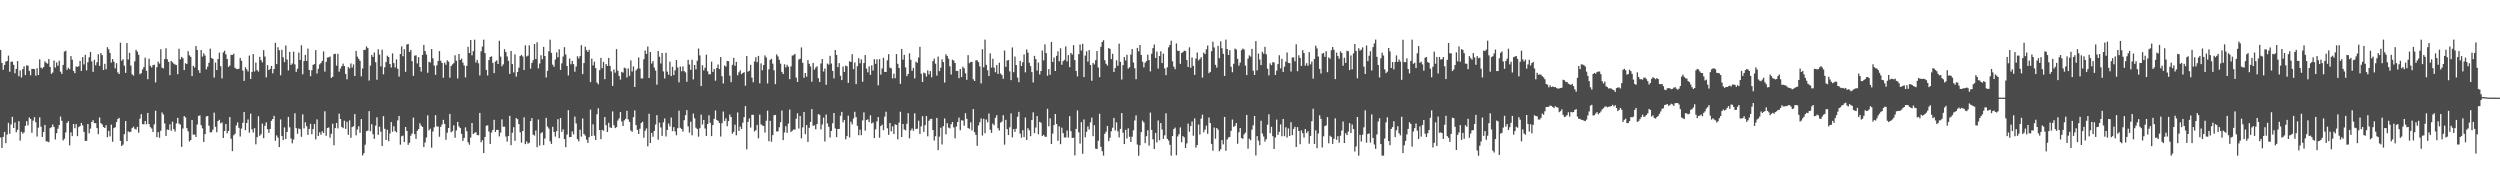 <?xml version="1.0" encoding="UTF-8"?>
<svg xmlns="http://www.w3.org/2000/svg" width="1920" height="150">
  <path d="M0 38.365h1v67.193H0zM1 48.355h1v65.243H1zM2 53.599h1v51.552H2zM3 49.884h1v51.450H3zM4 47.304h1v62.661H4zM5 46.845h1v56.509H5zM6 42.706h1v51.680H6zM7 55.089h1v47.693H7zM8 47.417h1v48.232H8zM9 47.306h1v42.450H9zM10 49.762h1v48.555H10zM11 56.268h1v37.792H11zM12 52.904h1v48.670H12zM13 46.906h1v52.805H13zM14 58.535h1v34.540H14zM15 54.139h1v53.897H15zM16 59.471h1v41.720H16zM17 53.088h1v49.563H17zM18 50.924h1v50.778H18zM19 57.639h1v39.017H19zM20 50.172h1v42.913H20zM21 50.458h1v45.778H21zM22 54.495h1v35.738H22zM23 57.794h1v33.539H23zM24 52.932h1v49.057H24zM25 52.900h1v39.749H25zM26 53.086h1v36.925H26zM27 58.115h1v35.769H27zM28 52.411h1v52.423H28zM29 57.615h1v40.433H29zM30 45.548h1v44.587H30zM31 51.929h1v45.344H31zM32 52.657h1v52.505H32zM33 51.501h1v49.840H33zM34 47.127h1v48.840H34zM35 48.231h1v60.326H35zM36 48.941h1v59.745H36zM37 45.351h1v63.844H37zM38 51.465h1v46.976H38zM39 56.733h1v40.934H39zM40 55.727h1v39.894H40zM41 46.482h1v51.053H41zM42 51.885h1v55.242H42zM43 47.983h1v54.307H43zM44 50.471h1v48.398H44zM45 46.646h1v49.475H45zM46 55.062h1v34.508H46zM47 56.748h1v36.013H47zM48 49.887h1v58.000H48zM49 39.590h1v66.977H49zM50 38.982h1v62.730H50zM51 53.625h1v40.741H51zM52 52.035h1v41.033H52zM53 53.154h1v58.499H53zM54 43.116h1v58.520H54zM55 45.881h1v58.674H55zM56 54.408h1v40.806H56zM57 56.162h1v42.352H57zM58 50.987h1v44.364H58zM59 51.427h1v53.098H59zM60 50.833h1v46.745H60zM61 46.765h1v50.060H61zM62 54.464h1v39.877H62zM63 43.871h1v52.456H63zM64 49.508h1v51.752H64zM65 42.095h1v66.183H65zM66 54.091h1v54.061H66zM67 47.821h1v47.405H67zM68 43.959h1v58.450H68zM69 39.901h1v58.905H69zM70 47.153h1v46.541H70zM71 55.213h1v37.107H71zM72 45.933h1v48.581H72zM73 50.102h1v44.524H73zM74 47.827h1v50.516H74zM75 41.675h1v61.391H75zM76 50.645h1v39.573H76zM77 40.769h1v53.825H77zM78 42.345h1v53.243H78zM79 53.754h1v43.786H79zM80 49.018h1v49.263H80zM81 53.215h1v42.933H81zM82 36.261h1v69.150H82zM83 37.851h1v62.643H83zM84 40.643h1v64.087H84zM85 48.077h1v47.678H85zM86 45.386h1v63.482H86zM87 47.419h1v51.007H87zM88 52.509h1v45.231H88zM89 48.542h1v45.194H89zM90 55.592h1v35.818H90zM91 56.888h1v33.625H91zM92 32.769h1v75.412H92zM93 46.642h1v65.471H93zM94 45.483h1v65.591H94zM95 50.448h1v52.606H95zM96 55.939h1v37.009H96zM97 33.066h1v75.400H97zM98 45.708h1v55.199H98zM99 40.570h1v60.946H99zM100 50.402h1v50.700H100zM101 57.026h1v41.319H101zM102 58.040h1v39.219H102zM103 47.122h1v51.742H103zM104 38.252h1v61.248H104zM105 39.705h1v57.766H105zM106 42.105h1v59.815H106zM107 56.989h1v34.156H107zM108 56.216h1v31.481H108zM109 53.325h1v42.000H109zM110 51.521h1v44.012H110zM111 44.267h1v48.694H111zM112 54.361h1v41.069H112zM113 60.814h1v25.912H113zM114 45.060h1v50.223H114zM115 50.522h1v47.094H115zM116 51.845h1v46.848H116zM117 50.028h1v51.406H117zM118 49.727h1v45.798H118zM119 63.280h1v21.777H119zM120 51.628h1v53.768H120zM121 47.344h1v54.155H121zM122 48.828h1v56.931H122zM123 37.762h1v62.660H123zM124 52.024h1v34.342H124zM125 52.537h1v35.407H125zM126 45.383h1v49.444H126zM127 37.044h1v67.355H127zM128 45.500h1v53.986H128zM129 47.522h1v52.267H129zM130 57.737h1v37.682H130zM131 46.818h1v53.611H131zM132 47.814h1v45.645H132zM133 48.885h1v50.360H133zM134 49.570h1v51.372H134zM135 49.973h1v44.804H135zM136 56.996h1v33.537H136zM137 37.415h1v57.534H137zM138 45.575h1v50.111H138zM139 43.668h1v69.151H139zM140 44.767h1v53.939H140zM141 53.813h1v35.302H141zM142 48.522h1v41.697H142zM143 49.215h1v49.180H143zM144 39.340h1v61.504H144zM145 42.510h1v66.115H145zM146 43.664h1v63.849H146zM147 58.458h1v33.678H147zM148 50.601h1v52.859H148zM149 51.874h1v51.453H149zM150 35.304h1v69.888H150zM151 38.420h1v57.212H151zM152 53.889h1v35.141H152zM153 56.031h1v32.588H153zM154 38.378h1v57.722H154zM155 43.476h1v55.091H155zM156 41.023h1v67.982H156zM157 42.711h1v60.271H157zM158 53.251h1v36.189H158zM159 51.184h1v37.928H159zM160 48.171h1v48.373H160zM161 37.354h1v64.349H161zM162 44.533h1v57.053H162zM163 45.224h1v54.339H163zM164 59.573h1v26.932H164zM165 48.102h1v49.302H165zM166 53.829h1v47.701H166zM167 45.334h1v47.612H167zM168 40.376h1v51.619H168zM169 50.907h1v43.887H169zM170 60.212h1v33.777H170zM171 40.246h1v65.748H171zM172 38.960h1v61.644H172zM173 41.729h1v53.555H173zM174 45.294h1v57.125H174zM175 51.380h1v49.234H175zM176 50.356h1v39.540H176zM177 42.155h1v64.368H177zM178 42.249h1v73.802H178zM179 41.231h1v62.696H179zM180 52.080h1v50.678H180zM181 52.878h1v43.487H181zM182 53.168h1v40.825H182zM183 52.740h1v45.414H183zM184 44.522h1v60.322H184zM185 46.706h1v52.000H185zM186 54.166h1v40.132H186zM187 62.126h1v23.823H187zM188 51.600h1v48.344H188zM189 53.242h1v41.216H189zM190 54.920h1v36.840H190zM191 42.695h1v59.168H191zM192 60.664h1v26.633H192zM193 55.236h1v44.018H193zM194 41.522h1v60.260H194zM195 54.865h1v43.585H195zM196 48.091h1v62.748H196zM197 53.883h1v51.413H197zM198 54.996h1v34.291H198zM199 43.607h1v60.707H199zM200 46.174h1v56.886H200zM201 47.931h1v46.991H201zM202 38.505h1v67.623H202zM203 43.444h1v53.149H203zM204 59.422h1v34.481H204zM205 50.028h1v49.215H205zM206 53.798h1v48.268H206zM207 52.938h1v46.146H207zM208 50.655h1v42.096H208zM209 56.315h1v35.073H209zM210 52.973h1v36.007H210zM211 32.891h1v75.255H211zM212 49.229h1v54.814H212zM213 36.308h1v69.422H213zM214 38.600h1v74.367H214zM215 57.878h1v33.891H215zM216 38.267h1v66.190H216zM217 44.044h1v63.512H217zM218 47.733h1v50.131H218zM219 34.910h1v71.895H219zM220 45.703h1v55.622H220zM221 54.085h1v35.690H221zM222 39.813h1v57.919H222zM223 49.852h1v56.513H223zM224 48.790h1v61.263H224zM225 39.610h1v67.576H225zM226 49.438h1v37.582H226zM227 55.196h1v43.219H227zM228 52.791h1v49.904H228zM229 40.382h1v58.290H229zM230 46.024h1v53.149H230zM231 34.789h1v70.276H231zM232 57.016h1v30.832H232zM233 46.880h1v51.722H233zM234 42.116h1v51.814H234zM235 46.771h1v50.144H235zM236 37.329h1v66.256H236zM237 53.725h1v45.283H237zM238 58.524h1v36.542H238zM239 53.984h1v49.148H239zM240 49.820h1v49.328H240zM241 49.210h1v46.095H241zM242 38.511h1v68.552H242zM243 56.472h1v35.231H243zM244 52.775h1v51.669H244zM245 49.441h1v52.180H245zM246 48.430h1v55.037H246zM247 46.744h1v54.086H247zM248 39.480h1v62.734H248zM249 54.965h1v30.467H249zM250 47.509h1v56.807H250zM251 44.199h1v54.114H251zM252 43.985h1v53.885H252zM253 43.410h1v62.308H253zM254 59.828h1v42.951H254zM255 58.929h1v36.075H255zM256 41.597h1v70.000H256zM257 41.248h1v57.104H257zM258 50.381h1v44.050H258zM259 41.308h1v57.298H259zM260 55.066h1v32.246H260zM261 52.651h1v38.734H261zM262 50.776h1v46.700H262zM263 48.821h1v49.602H263zM264 50.758h1v41.933H264zM265 56.791h1v42.252H265zM266 60.912h1v32.636H266zM267 51.482h1v52.055H267zM268 52.581h1v39.903H268zM269 48.735h1v57.103H269zM270 51.842h1v45.740H270zM271 49.477h1v47.464H271zM272 58.422h1v29.248H272zM273 39.124h1v64.850H273zM274 43.479h1v55.950H274zM275 45.163h1v51.823H275zM276 46.744h1v55.272H276zM277 58.665h1v32.803H277zM278 52.561h1v66.817H278zM279 38.379h1v79.323H279zM280 38.174h1v72.929H280zM281 35.679h1v65.122H281zM282 36.906h1v63.373H282zM283 61.836h1v23.530H283zM284 50.376h1v50.402H284zM285 42.209h1v53.184H285zM286 43.724h1v59.380H286zM287 40.298h1v66.372H287zM288 47.769h1v48.729H288zM289 61.236h1v28.872H289zM290 37.828h1v65.697H290zM291 41.945h1v55.344H291zM292 51.015h1v50.103H292zM293 38.155h1v73.959H293zM294 57.092h1v32.076H294zM295 51.670h1v47.234H295zM296 47.700h1v59.768H296zM297 42.767h1v56.943H297zM298 43.754h1v64.662H298zM299 49.158h1v53.405H299zM300 51.842h1v41.947H300zM301 41.028h1v60.142H301zM302 48.509h1v48.454H302zM303 51.820h1v48.875H303zM304 45.567h1v56.104H304zM305 52.834h1v39.642H305zM306 58.842h1v30.219H306zM307 41.491h1v69.621H307zM308 35.618h1v69.013H308zM309 43.194h1v60.925H309zM310 37.797h1v71.331H310zM311 55.164h1v42.353H311zM312 34.126h1v66.413H312zM313 33.805h1v77.418H313zM314 39.821h1v69.793H314zM315 38.306h1v65.962H315zM316 47.026h1v55.549H316zM317 58.289h1v32.021H317zM318 42.775h1v60.229H318zM319 42.459h1v64.200H319zM320 48.698h1v51.740H320zM321 43.890h1v55.222H321zM322 51.478h1v43.194H322zM323 54.992h1v41.482H323zM324 42.164h1v55.389H324zM325 34.508h1v78.407H325zM326 39.232h1v70.233H326zM327 41.870h1v63.710H327zM328 55.883h1v32.694H328zM329 47.475h1v52.744H329zM330 48.034h1v50.813H330zM331 37.691h1v75.721H331zM332 44.779h1v56.235H332zM333 50.384h1v47.357H333zM334 57.513h1v30.908H334zM335 50.190h1v46.895H335zM336 46.895h1v50.315H336zM337 39.275h1v65.747H337zM338 46.621h1v50.793H338zM339 48.407h1v47.189H339zM340 59.690h1v32.382H340zM341 48.117h1v47.060H341zM342 49.737h1v57.624H342zM343 46.315h1v55.600H343zM344 47.359h1v50.925H344zM345 59.672h1v27.813H345zM346 50.719h1v50.870H346zM347 49.383h1v51.337H347zM348 48.524h1v47.745H348zM349 42.465h1v63.302H349zM350 46.644h1v53.529H350zM351 60.239h1v33.387H351zM352 41.449h1v55.608H352zM353 46.066h1v52.311H353zM354 45.002h1v57.772H354zM355 48.062h1v60.149H355zM356 50.266h1v55.615H356zM357 59.456h1v38.366H357zM358 50.579h1v50.159H358zM359 35.977h1v73.359H359zM360 40.710h1v70.446H360zM361 30.733h1v74.911H361zM362 42.500h1v51.979H362zM363 39.272h1v63.644H363zM364 30.484h1v71.509H364zM365 47.981h1v53.570H365zM366 46.003h1v57.735H366zM367 48.612h1v55.297H367zM368 57.906h1v28.829H368zM369 39.433h1v69.831H369zM370 35.743h1v71.908H370zM371 30.464h1v87.045H371zM372 40.758h1v64.446H372zM373 53.699h1v42.851H373zM374 57.940h1v38.335H374zM375 46.123h1v54.918H375zM376 43.723h1v66.879H376zM377 43.241h1v58.596H377zM378 48.291h1v51.486H378zM379 56.180h1v35.803H379zM380 47.319h1v53.985H380zM381 46.388h1v53.344H381zM382 49.148h1v50.661H382zM383 31.269h1v73.471H383zM384 43.458h1v58.361H384zM385 50.900h1v40.786H385zM386 49.383h1v47.956H386zM387 37.788h1v59.469H387zM388 39.954h1v64.905H388zM389 43.377h1v65.331H389zM390 46.673h1v57.764H390zM391 56.770h1v32.191H391zM392 39.121h1v72.360H392zM393 49.206h1v52.730H393zM394 55.642h1v42.038H394zM395 41.791h1v66.327H395zM396 58.834h1v31.853H396zM397 55.283h1v36.250H397zM398 51.978h1v43.286H398zM399 43.066h1v58.637H399zM400 42.191h1v67.362H400zM401 43.384h1v57.248H401zM402 53.817h1v36.369H402zM403 34.817h1v75.875H403zM404 43.386h1v65.275H404zM405 42.727h1v67.632H405zM406 34.820h1v74.868H406zM407 52.700h1v40.288H407zM408 48.352h1v42.375H408zM409 46.214h1v57.205H409zM410 33.800h1v70.321H410zM411 45.309h1v54.914H411zM412 32.463h1v80.590H412zM413 52.487h1v39.296H413zM414 48.817h1v62.932H414zM415 42.429h1v59.911H415zM416 45.501h1v55.970H416zM417 35.998h1v75.414H417zM418 43.067h1v63.331H418zM419 59.512h1v31.015H419zM420 54.383h1v42.828H420zM421 39.401h1v59.311H421zM422 30.464h1v78.054H422zM423 40.616h1v69.931H423zM424 49.684h1v47.702H424zM425 51.293h1v50.052H425zM426 45.738h1v59.181H426zM427 40.240h1v60.522H427zM428 44.005h1v47.525H428zM429 37.882h1v68.265H429zM430 53.672h1v36.930H430zM431 48.622h1v52.720H431zM432 43.440h1v55.945H432zM433 36.267h1v70.538H433zM434 41.831h1v71.206H434zM435 50.664h1v52.631H435zM436 57.972h1v26.662H436zM437 44.975h1v60.416H437zM438 49.367h1v55.865H438zM439 46.778h1v54.146H439zM440 49.253h1v53.978H440zM441 55.076h1v34.467H441zM442 51.071h1v43.737H442zM443 43.231h1v63.646H443zM444 44.902h1v63.700H444zM445 43.096h1v56.501H445zM446 34.705h1v70.196H446zM447 56.937h1v34.026H447zM448 48.448h1v54.458H448zM449 35.840h1v68.279H449zM450 38.473h1v68.784H450zM451 39.878h1v69.843H451zM452 38.193h1v67.156H452zM453 63.079h1v21.105H453zM454 45.035h1v59.429H454zM455 50.220h1v45.270H455zM456 47.346h1v56.834H456zM457 52.271h1v55.177H457zM458 63.366h1v24.365H458zM459 64.757h1v18.399H459zM460 53.919h1v45.959H460zM461 44.420h1v62.434H461zM462 52.308h1v47.408H462zM463 47.502h1v52.921H463zM464 60.843h1v29.063H464zM465 49.131h1v47.000H465zM466 50.662h1v50.788H466zM467 44.515h1v49.784H467zM468 50.596h1v47.207H468zM469 54.811h1v43.469H469zM470 65.988h1v19.549H470zM471 53.395h1v42.754H471zM472 55.804h1v42.593H472zM473 37.757h1v59.873H473zM474 54.344h1v38.202H474zM475 58.305h1v32.614H475zM476 61.117h1v24.929H476zM477 55.197h1v38.087H477zM478 55.821h1v40.931H478zM479 51.971h1v40.463H479zM480 52.532h1v38.777H480zM481 59.539h1v25.555H481zM482 52.603h1v39.076H482zM483 58.201h1v35.369H483zM484 46.410h1v53.857H484zM485 54.890h1v46.270H485zM486 51.045h1v38.960H486zM487 66.748h1v18.027H487zM488 54.080h1v41.959H488zM489 52.737h1v47.006H489zM490 44.131h1v58.801H490zM491 52.652h1v46.223H491zM492 60.240h1v34.206H492zM493 60.234h1v33.248H493zM494 45.539h1v60.256H494zM495 38.799h1v61.616H495zM496 41.423h1v57.190H496zM497 35.714h1v76.656H497zM498 59.886h1v27.458H498zM499 39.923h1v69.898H499zM500 48.802h1v53.248H500zM501 46.912h1v58.103H501zM502 51.927h1v48.648H502zM503 54.196h1v41.452H503zM504 65.019h1v23.380H504zM505 39.180h1v68.126H505zM506 43.573h1v50.636H506zM507 48.739h1v49.177H507zM508 40.665h1v63.689H508zM509 54.849h1v39.102H509zM510 60.265h1v30.712H510zM511 40.564h1v64.238H511zM512 55.008h1v44.763H512zM513 57.390h1v37.467H513zM514 47.335h1v49.777H514zM515 58.422h1v31.848H515zM516 51.302h1v49.457H516zM517 57.658h1v39.965H517zM518 54.009h1v46.882H518zM519 46.133h1v57.744H519zM520 51.862h1v46.615H520zM521 63.220h1v21.762H521zM522 51.103h1v47.060H522zM523 54.716h1v44.416H523zM524 50.971h1v50.092H524zM525 54.614h1v37.685H525zM526 55.579h1v32.839H526zM527 62.843h1v21.749H527zM528 45.930h1v51.151H528zM529 49.579h1v52.272H529zM530 53.601h1v39.898H530zM531 45.884h1v58.045H531zM532 60.982h1v26.278H532zM533 49.863h1v41.022H533zM534 53.270h1v44.839H534zM535 46.636h1v52.420H535zM536 37.294h1v67.688H536zM537 42.555h1v55.927H537zM538 66.113h1v21.935H538zM539 50.065h1v45.575H539zM540 54.048h1v38.039H540zM541 52.017h1v46.687H541zM542 41.990h1v62.447H542zM543 54.777h1v40.478H543zM544 57.110h1v31.419H544zM545 56.995h1v37.297H545zM546 47.374h1v57.200H546zM547 55.182h1v40.847H547zM548 52.950h1v38.327H548zM549 61.988h1v22.882H549zM550 52.219h1v39.890H550zM551 49.529h1v43.319H551zM552 53.058h1v41.412H552zM553 43.807h1v61.053H553zM554 58.545h1v36.106H554zM555 64.090h1v21.563H555zM556 50.262h1v42.645H556zM557 51.145h1v39.731H557zM558 46.806h1v50.151H558zM559 46.939h1v46.027H559zM560 58.051h1v29.921H560zM561 63.147h1v26.691H561zM562 49.810h1v52.875H562zM563 44.460h1v56.812H563zM564 50.521h1v45.283H564zM565 47.508h1v56.405H565zM566 57.783h1v28.610H566zM567 55.559h1v45.018H567zM568 54.030h1v43.206H568zM569 56.996h1v42.084H569zM570 56.065h1v38.139H570zM571 55.374h1v34.631H571zM572 65.776h1v15.744H572zM573 43.065h1v71.646H573zM574 55.043h1v38.589H574zM575 54.331h1v36.634H575zM576 49.742h1v48.248H576zM577 59.661h1v28.520H577zM578 63.183h1v24.983H578zM579 47.216h1v53.812H579zM580 43.937h1v56.070H580zM581 47.787h1v48.156H581zM582 42.924h1v63.297H582zM583 64.015h1v23.998H583zM584 48.700h1v46.808H584zM585 53.958h1v42.416H585zM586 49.944h1v46.807H586zM587 42.522h1v59.250H587zM588 44.156h1v48.605H588zM589 64.118h1v20.850H589zM590 53.254h1v55.253H590zM591 45.978h1v46.811H591zM592 45.166h1v63.679H592zM593 48.912h1v54.875H593zM594 53.981h1v34.547H594zM595 64.634h1v23.625H595zM596 41.768h1v59.202H596zM597 43.324h1v57.589H597zM598 45.927h1v51.805H598zM599 48.877h1v44.951H599zM600 55.191h1v29.689H600zM601 56.820h1v50.809H601zM602 49.339h1v52.342H602zM603 51.783h1v45.115H603zM604 49.756h1v52.301H604zM605 51.185h1v43.751H605zM606 60.759h1v23.391H606zM607 50.987h1v50.329H607zM608 42.639h1v57.748H608zM609 42.394h1v57.017H609zM610 41.362h1v58.226H610zM611 59.608h1v31.569H611zM612 62.935h1v24.047H612zM613 45.741h1v52.946H613zM614 45.112h1v44.029H614zM615 36.444h1v69.849H615zM616 48.228h1v49.620H616zM617 59.733h1v26.260H617zM618 56.048h1v46.991H618zM619 58.873h1v37.154H619zM620 46.142h1v62.842H620zM621 49.015h1v49.133H621zM622 51.070h1v42.561H622zM623 62.776h1v20.979H623zM624 48.378h1v48.273H624zM625 53.506h1v42.705H625zM626 51.863h1v47.486H626zM627 50.880h1v44.412H627zM628 60.052h1v27.600H628zM629 62.955h1v25.206H629zM630 48.718h1v50.678H630zM631 45.311h1v50.321H631zM632 54.918h1v35.416H632zM633 52.623h1v56.067H633zM634 65.136h1v22.820H634zM635 48.807h1v45.973H635zM636 49.644h1v47.748H636zM637 42.842h1v62.774H637zM638 48.778h1v51.759H638zM639 54.417h1v40.271H639zM640 60.233h1v26.561H640zM641 38.425h1v60.254H641zM642 42.143h1v63.151H642zM643 51.568h1v47.492H643zM644 48.461h1v50.551H644zM645 58.163h1v30.726H645zM646 61.500h1v24.419H646zM647 51.027h1v42.938H647zM648 55.233h1v36.860H648zM649 50.405h1v56.645H649zM650 50.904h1v53.671H650zM651 63.624h1v25.212H651zM652 47.038h1v58.537H652zM653 47.617h1v45.876H653zM654 41.634h1v53.867H654zM655 53.100h1v37.918H655zM656 47.982h1v37.887H656zM657 64.618h1v25.342H657zM658 50.818h1v45.783H658zM659 44.716h1v59.166H659zM660 48.603h1v50.971H660zM661 45.615h1v58.198H661zM662 62.761h1v29.683H662zM663 48.442h1v37.878H663zM664 42.290h1v58.082H664zM665 52.690h1v39.471H665zM666 55.542h1v36.092H666zM667 50.977h1v42.836H667zM668 57.484h1v31.089H668zM669 50.180h1v44.634H669zM670 54.178h1v39.894H670zM671 45.443h1v60.598H671zM672 49.002h1v50.331H672zM673 45.545h1v47.714H673zM674 65.555h1v24.366H674zM675 45.427h1v60.358H675zM676 57.284h1v39.511H676zM677 52.599h1v43.107H677zM678 44.350h1v55.667H678zM679 55.245h1v34.363H679zM680 55.278h1v30.537H680zM681 46.344h1v52.183H681zM682 41.638h1v61.965H682zM683 51.990h1v42.476H683zM684 52.555h1v48.350H684zM685 60.225h1v36.857H685zM686 56.510h1v46.467H686zM687 60.087h1v35.386H687zM688 41.525h1v54.420H688zM689 48.978h1v58.027H689zM690 52.155h1v42.041H690zM691 64.430h1v21.389H691zM692 37.587h1v67.678H692zM693 45.817h1v49.438H693zM694 42.073h1v57.353H694zM695 51.765h1v48.366H695zM696 58.453h1v36.595H696zM697 56.770h1v30.108H697zM698 40.964h1v65.270H698zM699 45.925h1v54.219H699zM700 54.361h1v44.281H700zM701 52.097h1v48.307H701zM702 60.207h1v26.811H702zM703 47.301h1v51.827H703zM704 48.305h1v50.529H704zM705 44.165h1v48.581H705zM706 35.939h1v66.976H706zM707 56.638h1v40.443H707zM708 62.953h1v26.283H708zM709 55.733h1v45.550H709zM710 56.370h1v39.799H710zM711 58.769h1v30.363H711zM712 54.045h1v50.660H712zM713 57.159h1v35.628H713zM714 54.581h1v36.918H714zM715 59.347h1v31.885H715zM716 46.949h1v52.965H716zM717 45.029h1v62.879H717zM718 48.890h1v55.766H718zM719 58.045h1v32.547H719zM720 43.461h1v71.842H720zM721 54.624h1v50.333H721zM722 52.065h1v46.012H722zM723 45.582h1v65.373H723zM724 47.691h1v49.244H724zM725 63.386h1v27.572H725zM726 41.661h1v61.507H726zM727 43.081h1v51.537H727zM728 45.129h1v52.850H728zM729 50.903h1v47.727H729zM730 57.228h1v38.165H730zM731 45.866h1v47.776H731zM732 46.432h1v51.395H732zM733 48.372h1v57.851H733zM734 54.524h1v42.665H734zM735 54.419h1v39.310H735zM736 60.037h1v30.276H736zM737 53.003h1v47.053H737zM738 59.180h1v33.220H738zM739 51.203h1v41.344H739zM740 52.467h1v44.120H740zM741 56.317h1v30.619H741zM742 61.295h1v29.952H742zM743 42.361h1v56.007H743zM744 48.553h1v50.372H744zM745 47.581h1v46.359H745zM746 47.520h1v52.684H746zM747 60.883h1v22.904H747zM748 62.231h1v39.231H748zM749 46.394h1v57.248H749zM750 46.223h1v65.752H750zM751 47.720h1v48.629H751zM752 50.990h1v42.854H752zM753 64.045h1v26.904H753zM754 37.771h1v66.300H754zM755 51.722h1v39.449H755zM756 30.434h1v71.930H756zM757 49.843h1v41.976H757zM758 53.970h1v39.974H758zM759 58.415h1v28.797H759zM760 41.003h1v58.621H760zM761 51.931h1v50.086H761zM762 45.173h1v49.760H762zM763 51.956h1v44.188H763zM764 55.489h1v35.035H764zM765 50.004h1v38.444H765zM766 56.762h1v41.742H766zM767 48.153h1v52.109H767zM768 56.443h1v37.690H768zM769 57.674h1v35.708H769zM770 60.541h1v27.914H770zM771 38.826h1v72.261H771zM772 51.325h1v40.751H772zM773 46.413h1v52.785H773zM774 46.113h1v57.609H774zM775 54.826h1v42.957H775zM776 61.519h1v25.567H776zM777 36.456h1v69.072H777zM778 55.441h1v43.653H778zM779 43.443h1v57.813H779zM780 50.032h1v48.826H780zM781 59.588h1v30.111H781zM782 63.119h1v22.798H782zM783 46.685h1v55.904H783zM784 50.708h1v55.062H784zM785 47.786h1v52.232H785zM786 41.754h1v63.588H786zM787 55.526h1v34.713H787zM788 37.986h1v69.522H788zM789 40.457h1v57.963H789zM790 48.196h1v51.833H790zM791 50.771h1v53.829H791zM792 55.371h1v36.861H792zM793 63.343h1v22.935H793zM794 42.917h1v59.339H794zM795 45.428h1v52.527H795zM796 54.164h1v34.978H796zM797 48.023h1v55.065H797zM798 57.210h1v36.402H798zM799 54.523h1v39.743H799zM800 38.793h1v65.636H800zM801 46.410h1v57.147H801zM802 34.070h1v70.848H802zM803 40.820h1v64.270H803zM804 58.174h1v25.405H804zM805 53.117h1v43.920H805zM806 57.393h1v33.476H806zM807 32.270h1v78.326H807zM808 47.580h1v55.003H808zM809 44.202h1v51.880H809zM810 54.516h1v33.028H810zM811 42.869h1v52.370H811zM812 39.466h1v68.656H812zM813 47.103h1v49.933H813zM814 37.066h1v73.665H814zM815 49.743h1v48.308H815zM816 46.935h1v55.373H816zM817 45.996h1v59.584H817zM818 35.639h1v69.931H818zM819 47.155h1v53.092H819zM820 42.345h1v63.279H820zM821 51.583h1v37.665H821zM822 40.672h1v60.111H822zM823 41.899h1v64.100H823zM824 34.662h1v71.079H824zM825 46.173h1v73.197H825zM826 54.452h1v44.558H826zM827 58.684h1v26.119H827zM828 41.646h1v60.006H828zM829 34.153h1v76.127H829zM830 38.809h1v55.058H830zM831 33.680h1v84.420H831zM832 59.165h1v32.583H832zM833 42.715h1v62.708H833zM834 39.376h1v61.862H834zM835 47.302h1v49.833H835zM836 38.435h1v61.046H836zM837 49.909h1v44.056H837zM838 62.031h1v28.266H838zM839 48.345h1v56.264H839zM840 49.501h1v46.660H840zM841 46.217h1v67.931H841zM842 39.187h1v75.302H842zM843 51.842h1v56.224H843zM844 59.248h1v28.129H844zM845 35.954h1v76.749H845zM846 32.271h1v83.837H846zM847 30.869h1v88.622H847zM848 46.169h1v56.593H848zM849 48.936h1v52.201H849zM850 50.329h1v46.371H850zM851 36.899h1v71.544H851zM852 37.544h1v68.252H852zM853 45.388h1v55.456H853zM854 41.275h1v56.840H854zM855 55.345h1v35.207H855zM856 52.274h1v47.901H856zM857 46.281h1v47.657H857zM858 50.501h1v50.343H858zM859 33.542h1v72.017H859zM860 47.518h1v51.455H860zM861 61.073h1v25.739H861zM862 50.039h1v51.877H862zM863 43.820h1v66.816H863zM864 46.454h1v53.288H864zM865 42.096h1v64.269H865zM866 52.741h1v45.827H866zM867 51.610h1v53.471H867zM868 41.977h1v67.009H868zM869 37.647h1v67.298H869zM870 48.000h1v52.025H870zM871 52.410h1v40.087H871zM872 60.831h1v27.787H872zM873 36.740h1v74.245H873zM874 39.435h1v80.154H874zM875 34.566h1v76.988H875zM876 42.255h1v59.207H876zM877 47.422h1v45.249H877zM878 51.774h1v42.299H878zM879 48.123h1v61.790H879zM880 46.946h1v57.652H880zM881 41.960h1v58.098H881zM882 46.078h1v65.749H882zM883 54.819h1v31.652H883zM884 41.246h1v58.559H884zM885 36.989h1v70.009H885zM886 34.195h1v80.262H886zM887 44.510h1v57.523H887zM888 39.601h1v69.741H888zM889 52.689h1v39.844H889zM890 43.026h1v64.712H890zM891 39.375h1v55.117H891zM892 48.413h1v51.082H892zM893 41.189h1v65.471H893zM894 52.550h1v51.404H894zM895 57.705h1v29.313H895zM896 51.682h1v54.987H896zM897 36.337h1v71.611H897zM898 34.505h1v76.704H898zM899 31.273h1v88.279H899zM900 47.058h1v57.456H900zM901 51.145h1v47.981H901zM902 53.164h1v44.812H902zM903 33.396h1v85.827H903zM904 38.954h1v65.845H904zM905 39.044h1v64.032H905zM906 48.996h1v48.845H906zM907 40.743h1v68.517H907zM908 40.052h1v64.480H908zM909 38.868h1v66.660H909zM910 39.244h1v74.428H910zM911 46.119h1v64.023H911zM912 51.432h1v43.480H912zM913 36.345h1v64.786H913zM914 52.068h1v44.774H914zM915 44.156h1v49.141H915zM916 50.636h1v53.624H916zM917 57.514h1v33.423H917zM918 44.979h1v68.429H918zM919 40.275h1v71.097H919zM920 46.424h1v49.201H920zM921 45.355h1v58.016H921zM922 43.865h1v47.288H922zM923 59.583h1v28.480H923zM924 40.423h1v61.150H924zM925 41.523h1v58.019H925zM926 37.902h1v58.597H926zM927 34.968h1v67.787H927zM928 56.213h1v34.045H928zM929 55.214h1v39.309H929zM930 39.309h1v71.229H930zM931 31.981h1v83.761H931zM932 36.458h1v61.481H932zM933 49.783h1v56.784H933zM934 51.936h1v46.393H934zM935 35.246h1v64.328H935zM936 44.702h1v71.481H936zM937 31.721h1v82.946H937zM938 37.034h1v70.536H938zM939 41.339h1v69.527H939zM940 58.330h1v31.454H940zM941 30.418h1v85.400H941zM942 37.639h1v69.528H942zM943 42.223h1v63.356H943zM944 38.569h1v66.559H944zM945 51.246h1v49.261H945zM946 55.511h1v36.277H946zM947 48.998h1v48.428H947zM948 37.323h1v59.288H948zM949 38.045h1v56.421H949zM950 45.217h1v65.153H950zM951 50.447h1v51.119H951zM952 48.073h1v50.211H952zM953 38.535h1v67.432H953zM954 37.339h1v69.271H954zM955 37.982h1v65.201H955zM956 50.407h1v51.466H956zM957 57.658h1v30.604H957zM958 44.995h1v69.248H958zM959 42.527h1v63.996H959zM960 43.451h1v64.252H960zM961 37.517h1v62.084H961zM962 54.328h1v41.868H962zM963 57.580h1v31.531H963zM964 31.599h1v87.806H964zM965 54.051h1v50.485H965zM966 41.132h1v66.906H966zM967 45.739h1v65.737H967zM968 50.004h1v42.707H968zM969 39.740h1v62.795H969zM970 41.258h1v63.617H970zM971 36.005h1v72.755H971zM972 41.652h1v65.263H972zM973 52.727h1v43.067H973zM974 57.882h1v29.866H974zM975 48.628h1v53.619H975zM976 50.089h1v47.353H976zM977 47.762h1v56.835H977zM978 48.049h1v66.361H978zM979 57.596h1v47.980H979zM980 54.283h1v37.554H980zM981 49.246h1v54.344H981zM982 42.419h1v58.841H982zM983 52.552h1v42.983H983zM984 45.207h1v59.467H984zM985 55.234h1v36.131H985zM986 51.221h1v53.361H986zM987 47.332h1v50.411H987zM988 40.313h1v65.325H988zM989 48.286h1v50.369H989zM990 48.556h1v55.891H990zM991 54.930h1v38.896H991zM992 44.151h1v59.645H992zM993 44.068h1v54.962H993zM994 47.097h1v50.294H994zM995 33.989h1v78.908H995zM996 54.662h1v42.987H996zM997 42.466h1v58.137H997zM998 44.488h1v66.252H998zM999 50.634h1v49.487H999zM1000 38.523h1v63.821H1000zM1001 40.754h1v64.909H1001zM1002 50.403h1v48.647H1002zM1003 48.525h1v53.669H1003zM1004 50.459h1v50.302H1004zM1005 40.028h1v70.323H1005zM1006 49.435h1v54.928H1006zM1007 47.268h1v45.824H1007zM1008 60.389h1v23.140H1008zM1009 45.248h1v65.288H1009zM1010 35.063h1v65.022H1010zM1011 37.234h1v76.632H1011zM1012 43.433h1v59.067H1012zM1013 52.965h1v35.595H1013zM1014 56.440h1v34.849H1014zM1015 41.216h1v72.056H1015zM1016 40.644h1v64.050H1016zM1017 43.618h1v53.253H1017zM1018 39.332h1v56.942H1018zM1019 55.465h1v34.469H1019zM1020 44.094h1v65.971H1020zM1021 45.093h1v59.152H1021zM1022 38.528h1v66.651H1022zM1023 36.063h1v74.420H1023zM1024 38.228h1v68.354H1024zM1025 60.784h1v30.110H1025zM1026 40.401h1v66.990H1026zM1027 43.008h1v61.595H1027zM1028 45.048h1v64.532H1028zM1029 39.401h1v64.856H1029zM1030 40.706h1v59.600H1030zM1031 50.503h1v42.851H1031zM1032 44.314h1v65.518H1032zM1033 48.276h1v54.056H1033zM1034 38.964h1v64.827H1034zM1035 39.405h1v61.593H1035zM1036 53.832h1v40.692H1036zM1037 42.622h1v59.526H1037zM1038 53.214h1v42.367H1038zM1039 41.035h1v58.091H1039zM1040 33.795h1v82.596H1040zM1041 39.114h1v73.369H1041zM1042 60.148h1v29.688H1042zM1043 37.078h1v82.469H1043zM1044 38.859h1v64.711H1044zM1045 38.166h1v70.543H1045zM1046 36.355h1v67.144H1046zM1047 51.141h1v46.668H1047zM1048 56.802h1v27.952H1048zM1049 34.922h1v74.657H1049zM1050 46.936h1v55.975H1050zM1051 42.822h1v59.678H1051zM1052 39.318h1v70.195H1052zM1053 54.150h1v33.687H1053zM1054 36.177h1v69.759H1054zM1055 33.361h1v77.637H1055zM1056 30.420h1v83.933H1056zM1057 43.618h1v59.597H1057zM1058 49.924h1v43.392H1058zM1059 59.474h1v31.348H1059zM1060 44.776h1v65.846H1060zM1061 40.425h1v79.141H1061zM1062 42.623h1v76.934H1062zM1063 53.283h1v53.116H1063zM1064 56.167h1v37.847H1064zM1065 55.031h1v35.102H1065zM1066 36.807h1v71.502H1066zM1067 39.483h1v72.034H1067zM1068 52.207h1v46.825H1068zM1069 47.611h1v50.026H1069zM1070 53.319h1v39.800H1070zM1071 47.578h1v57.744H1071zM1072 42.544h1v57.557H1072zM1073 47.554h1v49.346H1073zM1074 45.712h1v56.663H1074zM1075 47.311h1v56.674H1075zM1076 61.264h1v28.428H1076zM1077 30.494h1v87.065H1077zM1078 47.712h1v63.885H1078zM1079 47.708h1v60.528H1079zM1080 44.838h1v58.357H1080zM1081 52.987h1v46.001H1081zM1082 56.384h1v37.535H1082zM1083 46.843h1v48.287H1083zM1084 30.473h1v82.113H1084zM1085 48.997h1v51.979H1085zM1086 48.147h1v50.271H1086zM1087 52.275h1v42.613H1087zM1088 40.921h1v59.449H1088zM1089 35.396h1v71.362H1089zM1090 48.255h1v48.802H1090zM1091 47.347h1v57.544H1091zM1092 49.466h1v46.521H1092zM1093 54.264h1v37.878H1093zM1094 44.353h1v58.297H1094zM1095 43.761h1v61.479H1095zM1096 47.654h1v54.637H1096zM1097 48.331h1v51.523H1097zM1098 52.742h1v37.743H1098zM1099 59.346h1v25.461H1099zM1100 51.267h1v61.965H1100zM1101 39.612h1v70.112H1101zM1102 48.942h1v45.025H1102zM1103 43.707h1v68.393H1103zM1104 56.402h1v33.097H1104zM1105 43.742h1v58.265H1105zM1106 45.703h1v55.965H1106zM1107 45.462h1v56.679H1107zM1108 43.789h1v62.897H1108zM1109 50.913h1v44.921H1109zM1110 60.698h1v28.251H1110zM1111 45.974h1v58.584H1111zM1112 33.012h1v72.795H1112zM1113 40.886h1v68.093H1113zM1114 40.957h1v61.881H1114zM1115 54.554h1v35.845H1115zM1116 53.362h1v37.420H1116zM1117 49.984h1v47.403H1117zM1118 40.201h1v74.994H1118zM1119 47.091h1v56.511H1119zM1120 35.647h1v66.073H1120zM1121 47.429h1v48.639H1121zM1122 37.675h1v69.725H1122zM1123 38.332h1v63.723H1123zM1124 40.882h1v65.698H1124zM1125 48.856h1v47.300H1125zM1126 48.972h1v48.360H1126zM1127 53.121h1v38.127H1127zM1128 43.047h1v62.771H1128zM1129 44.708h1v57.861H1129zM1130 45.835h1v54.299H1130zM1131 40.753h1v59.125H1131zM1132 44.020h1v51.168H1132zM1133 49.765h1v38.479H1133zM1134 43.128h1v72.448H1134zM1135 44.688h1v74.900H1135zM1136 44.303h1v67.622H1136zM1137 52.766h1v55.877H1137zM1138 59.493h1v30.768H1138zM1139 38.856h1v65.491H1139zM1140 39.234h1v61.421H1140zM1141 38.033h1v69.334H1141zM1142 31.227h1v72.998H1142zM1143 42.496h1v52.106H1143zM1144 55.036h1v32.012H1144zM1145 43.887h1v55.553H1145zM1146 43.160h1v72.546H1146zM1147 41.061h1v76.096H1147zM1148 38.039h1v68.764H1148zM1149 54.592h1v37.998H1149zM1150 54.566h1v38.649H1150zM1151 44.755h1v74.248H1151zM1152 40.554h1v61.990H1152zM1153 39.506h1v62.511H1153zM1154 47.277h1v50.729H1154zM1155 52.847h1v36.101H1155zM1156 46.823h1v50.461H1156zM1157 45.049h1v50.266H1157zM1158 37.437h1v62.449H1158zM1159 49.478h1v48.271H1159zM1160 47.430h1v46.856H1160zM1161 55.690h1v33.333H1161zM1162 43.940h1v59.470H1162zM1163 43.397h1v57.242H1163zM1164 42.996h1v54.349H1164zM1165 45.221h1v52.876H1165zM1166 58.645h1v31.371H1166zM1167 47.406h1v44.540H1167zM1168 38.894h1v69.685H1168zM1169 45.635h1v53.738H1169zM1170 47.203h1v55.319H1170zM1171 45.790h1v57.693H1171zM1172 52.686h1v35.643H1172zM1173 49.479h1v45.808H1173zM1174 45.918h1v55.089H1174zM1175 50.349h1v45.108H1175zM1176 48.389h1v54.061H1176zM1177 47.534h1v48.369H1177zM1178 52.599h1v35.908H1178zM1179 60.922h1v28.167H1179zM1180 55.930h1v33.400H1180zM1181 57.431h1v34.297H1181zM1182 57.122h1v34.723H1182zM1183 57.362h1v33.181H1183zM1184 58.511h1v28.756H1184zM1185 59.393h1v28.742H1185zM1186 60.871h1v24.589H1186zM1187 64.497h1v17.717H1187zM1188 65.018h1v17.094H1188zM1189 67.049h1v14.907H1189zM1190 65.514h1v15.520H1190zM1191 66.852h1v14.432H1191zM1192 66.386h1v15.717H1192zM1193 66.844h1v16.159H1193zM1194 66.847h1v14.740H1194zM1195 67.621h1v14.693H1195zM1196 68.117h1v14.498H1196zM1197 67.905h1v18.246H1197zM1198 67.579h1v17.847H1198zM1199 67.366h1v16.627H1199zM1200 61.230h1v26.987H1200zM1201 61.604h1v28.373H1201zM1202 62.894h1v26.554H1202zM1203 62.998h1v25.402H1203zM1204 64.267h1v21.975H1204zM1205 64.707h1v24.877H1205zM1206 65.279h1v20.692H1206zM1207 64.368h1v21.948H1207zM1208 66.132h1v19.911H1208zM1209 68.602h1v15.797H1209zM1210 70.399h1v13.434H1210zM1211 59.758h1v29.814H1211zM1212 50.698h1v40.598H1212zM1213 53.071h1v38.222H1213zM1214 49.386h1v42.667H1214zM1215 49.554h1v42.565H1215zM1216 50.078h1v42.652H1216zM1217 51.106h1v41.925H1217zM1218 55.032h1v36.817H1218zM1219 58.286h1v30.367H1219zM1220 62.299h1v23.286H1220zM1221 67.042h1v14.086H1221zM1222 68.754h1v11.712H1222zM1223 56.815h1v31.873H1223zM1224 56.007h1v32.484H1224zM1225 56.643h1v30.525H1225zM1226 55.342h1v30.750H1226zM1227 54.861h1v32.968H1227zM1228 54.925h1v31.891H1228zM1229 56.975h1v28.693H1229zM1230 62.382h1v21.583H1230zM1231 64.096h1v19.105H1231zM1232 62.687h1v19.225H1232zM1233 66.241h1v15.452H1233zM1234 66.904h1v15.526H1234zM1235 67.976h1v14.068H1235zM1236 67.764h1v14.024H1236zM1237 68.067h1v13.384H1237zM1238 68.764h1v11.714H1238zM1239 69.242h1v12.455H1239zM1240 70.624h1v10.151H1240zM1241 67.696h1v15.242H1241zM1242 67.218h1v18.132H1242zM1243 67.134h1v17.303H1243zM1244 67.934h1v14.978H1244zM1245 63.889h1v20.419H1245zM1246 53.614h1v40.064H1246zM1247 52.765h1v39.227H1247zM1248 53.890h1v37.246H1248zM1249 57.337h1v37.220H1249zM1250 56.876h1v37.657H1250zM1251 53.524h1v39.465H1251zM1252 54.609h1v35.280H1252zM1253 56.760h1v33.402H1253zM1254 61.130h1v28.413H1254zM1255 64.482h1v19.963H1255zM1256 65.152h1v17.724H1256zM1257 55.556h1v38.034H1257zM1258 59.176h1v33.907H1258zM1259 60.828h1v30.715H1259zM1260 60.825h1v29.171H1260zM1261 61.210h1v26.846H1261zM1262 59.641h1v30.154H1262zM1263 59.585h1v29.816H1263zM1264 60.765h1v27.524H1264zM1265 62.386h1v24.673H1265zM1266 64.912h1v18.737H1266zM1267 63.740h1v20.673H1267zM1268 60.555h1v28.969H1268zM1269 59.233h1v29.387H1269zM1270 59.978h1v30.575H1270zM1271 60.850h1v30.231H1271zM1272 59.953h1v29.983H1272zM1273 60.728h1v28.287H1273zM1274 64.548h1v22.833H1274zM1275 64.643h1v20.894H1275zM1276 64.517h1v18.993H1276zM1277 66.203h1v17.017H1277zM1278 68.867h1v11.825H1278zM1279 69.247h1v11.158H1279zM1280 67.825h1v12.109H1280zM1281 67.709h1v13.524H1281zM1282 67.803h1v12.945H1282zM1283 68.520h1v11.163H1283zM1284 68.262h1v11.976H1284zM1285 67.404h1v13.956H1285zM1286 66.853h1v12.407H1286zM1287 68.112h1v11.043H1287zM1288 68.844h1v10.263H1288zM1289 68.071h1v12.135H1289zM1290 66.033h1v17.760H1290zM1291 58.835h1v31.394H1291zM1292 57.313h1v33.559H1292zM1293 59.000h1v32.457H1293zM1294 60.089h1v26.807H1294zM1295 60.343h1v26.850H1295zM1296 62.309h1v25.486H1296zM1297 63.049h1v24.251H1297zM1298 64.941h1v19.370H1298zM1299 66.995h1v16.851H1299zM1300 68.354h1v14.193H1300zM1301 67.578h1v12.511H1301zM1302 54.029h1v34.021H1302zM1303 52.912h1v37.814H1303zM1304 53.365h1v35.663H1304zM1305 54.910h1v33.927H1305zM1306 55.993h1v31.969H1306zM1307 56.098h1v33.119H1307zM1308 58.685h1v27.959H1308zM1309 61.781h1v23.771H1309zM1310 61.176h1v22.154H1310zM1311 65.003h1v17.266H1311zM1312 68.011h1v12.683H1312zM1313 55.406h1v33.410H1313zM1314 53.236h1v38.620H1314zM1315 52.574h1v38.323H1315zM1316 52.482h1v39.326H1316zM1317 53.195h1v39.292H1317zM1318 55.933h1v38.196H1318zM1319 56.039h1v37.099H1319zM1320 56.374h1v34.424H1320zM1321 57.652h1v31.476H1321zM1322 63.380h1v21.900H1322zM1323 66.372h1v17.760H1323zM1324 67.494h1v17.357H1324zM1325 66.788h1v17.501H1325zM1326 66.838h1v15.989H1326zM1327 66.219h1v15.274H1327zM1328 65.744h1v17.793H1328zM1329 66.396h1v13.865H1329zM1330 64.955h1v15.532H1330zM1331 64.851h1v17.259H1331zM1332 65.159h1v19.265H1332zM1333 66.663h1v17.688H1333zM1334 65.367h1v16.732H1334zM1335 66.140h1v14.481H1335zM1336 61.452h1v29.529H1336zM1337 54.447h1v36.589H1337zM1338 58.239h1v32.429H1338zM1339 56.056h1v33.186H1339zM1340 53.860h1v37.504H1340zM1341 52.938h1v40.648H1341zM1342 53.419h1v38.958H1342zM1343 54.452h1v35.861H1343zM1344 58.282h1v29.245H1344zM1345 66.159h1v15.797H1345zM1346 70.108h1v8.998H1346zM1347 56.471h1v40.247H1347zM1348 51.703h1v42.442H1348zM1349 53.371h1v38.380H1349zM1350 60.996h1v29.972H1350zM1351 61.952h1v27.555H1351zM1352 62.343h1v23.303H1352zM1353 61.109h1v25.656H1353zM1354 59.713h1v26.210H1354zM1355 63.172h1v22.191H1355zM1356 64.655h1v17.807H1356zM1357 67.098h1v18.150H1357zM1358 66.864h1v19.420H1358zM1359 57.310h1v31.187H1359zM1360 58.451h1v28.954H1360zM1361 60.033h1v26.575H1361zM1362 60.412h1v26.916H1362zM1363 61.020h1v25.115H1363zM1364 60.651h1v24.830H1364zM1365 58.421h1v26.134H1365zM1366 57.227h1v27.101H1366zM1367 60.863h1v22.084H1367zM1368 65.105h1v15.772H1368zM1369 65.086h1v16.675H1369zM1370 65.405h1v16.343H1370zM1371 65.613h1v15.899H1371zM1372 66.523h1v14.912H1372zM1373 67.307h1v13.454H1373zM1374 67.532h1v13.267H1374zM1375 67.894h1v13.942H1375zM1376 68.632h1v15.155H1376zM1377 68.120h1v15.166H1377zM1378 67.465h1v13.350H1378zM1379 66.797h1v13.888H1379zM1380 66.557h1v14.369H1380zM1381 61.371h1v26.835H1381zM1382 52.623h1v40.707H1382zM1383 55.278h1v37.286H1383zM1384 54.433h1v36.456H1384zM1385 57.094h1v32.602H1385zM1386 59.786h1v27.870H1386zM1387 61.963h1v24.652H1387zM1388 64.249h1v22.668H1388zM1389 65.079h1v20.245H1389zM1390 65.753h1v19.265H1390zM1391 67.894h1v13.824H1391zM1392 67.785h1v12.854H1392zM1393 52.869h1v36.348H1393zM1394 52.926h1v36.135H1394zM1395 53.283h1v34.749H1395zM1396 53.076h1v35.502H1396zM1397 51.705h1v39.385H1397zM1398 50.736h1v40.641H1398zM1399 51.828h1v37.784H1399zM1400 53.360h1v34.752H1400zM1401 58.227h1v29.224H1401zM1402 64.085h1v19.824H1402zM1403 64.668h1v19.077H1403zM1404 59.002h1v38.104H1404zM1405 61.014h1v34.998H1405zM1406 62.824h1v32.960H1406zM1407 63.911h1v28.910H1407zM1408 63.263h1v31.141H1408zM1409 62.611h1v28.050H1409zM1410 62.840h1v25.608H1410zM1411 66.023h1v19.678H1411zM1412 66.330h1v16.685H1412zM1413 67.340h1v15.053H1413zM1414 67.700h1v13.353H1414zM1415 67.479h1v13.176H1415zM1416 68.098h1v11.303H1416zM1417 67.528h1v11.328H1417zM1418 68.974h1v12.013H1418zM1419 68.541h1v13.241H1419zM1420 68.860h1v11.070H1420zM1421 70.077h1v10.741H1421zM1422 69.587h1v11.686H1422zM1423 68.711h1v15.737H1423zM1424 68.190h1v16.812H1424zM1425 67.749h1v17.567H1425zM1426 67.844h1v14.992H1426zM1427 56.474h1v33.431H1427zM1428 58.439h1v29.804H1428zM1429 62.244h1v29.597H1429zM1430 62.295h1v28.863H1430zM1431 61.443h1v27.504H1431zM1432 60.731h1v23.900H1432zM1433 59.271h1v26.046H1433zM1434 59.147h1v25.877H1434zM1435 59.960h1v24.043H1435zM1436 65.247h1v16.311H1436zM1437 67.147h1v15.233H1437zM1438 49.365h1v44.091H1438zM1439 51.607h1v40.491H1439zM1440 52.441h1v40.131H1440zM1441 52.631h1v38.295H1441zM1442 53.833h1v34.820H1442zM1443 55.902h1v31.400H1443zM1444 57.920h1v28.000H1444zM1445 61.372h1v23.945H1445zM1446 61.651h1v21.248H1446zM1447 63.947h1v18.049H1447zM1448 66.559h1v15.522H1448zM1449 62.026h1v30.715H1449zM1450 57.581h1v36.143H1450zM1451 61.128h1v31.922H1451zM1452 60.482h1v32.046H1452zM1453 60.614h1v31.053H1453zM1454 60.905h1v29.400H1454zM1455 60.393h1v27.590H1455zM1456 62.123h1v23.358H1456zM1457 62.499h1v22.683H1457zM1458 63.939h1v21.300H1458zM1459 66.770h1v18.181H1459zM1460 66.448h1v17.730H1460zM1461 65.917h1v16.934H1461zM1462 65.605h1v16.574H1462zM1463 68.293h1v12.372H1463zM1464 65.458h1v15.187H1464zM1465 68.212h1v12.620H1465zM1466 64.658h1v17.414H1466zM1467 64.702h1v18.047H1467zM1468 65.162h1v18.009H1468zM1469 66.043h1v15.030H1469zM1470 66.514h1v16.247H1470zM1471 66.976h1v16.080H1471zM1472 62.065h1v28.031H1472zM1473 59.872h1v29.944H1473zM1474 60.535h1v30.416H1474zM1475 60.484h1v27.595H1475zM1476 60.650h1v28.214H1476zM1477 60.430h1v27.828H1477zM1478 60.894h1v26.599H1478zM1479 61.609h1v24.878H1479zM1480 63.681h1v21.250H1480zM1481 66.917h1v14.993H1481zM1482 66.082h1v14.773H1482zM1483 55.580h1v32.563H1483zM1484 52.350h1v38.447H1484zM1485 52.742h1v37.337H1485zM1486 53.813h1v38.683H1486zM1487 54.752h1v40.590H1487zM1488 56.786h1v37.622H1488zM1489 57.922h1v34.559H1489zM1490 57.594h1v34.765H1490zM1491 60.075h1v31.120H1491zM1492 60.945h1v25.690H1492zM1493 63.330h1v19.259H1493zM1494 62.480h1v18.801H1494zM1495 53.899h1v42.626H1495zM1496 58.103h1v35.534H1496zM1497 57.780h1v32.567H1497zM1498 58.317h1v31.274H1498zM1499 59.653h1v28.783H1499zM1500 63.823h1v22.590H1500zM1501 65.056h1v20.825H1501zM1502 63.249h1v22.015H1502zM1503 63.416h1v20.120H1503zM1504 65.737h1v16.887H1504zM1505 68.270h1v15.362H1505zM1506 68.360h1v14.491H1506zM1507 67.875h1v15.361H1507zM1508 67.820h1v15.813H1508zM1509 67.567h1v17.496H1509zM1510 67.190h1v18.207H1510zM1511 67.742h1v16.348H1511zM1512 70.470h1v8.970H1512zM1513 68.582h1v11.796H1513zM1514 68.456h1v12.513H1514zM1515 64.708h1v16.747H1515zM1516 63.823h1v18.140H1516zM1517 57.686h1v38.584H1517zM1518 59.073h1v37.398H1518zM1519 61.606h1v31.753H1519zM1520 61.784h1v28.945H1520zM1521 62.995h1v26.176H1521zM1522 63.529h1v24.283H1522zM1523 62.249h1v22.760H1523zM1524 62.977h1v19.493H1524zM1525 67.816h1v14.681H1525zM1526 68.243h1v16.731H1526zM1527 68.183h1v16.469H1527zM1528 58.645h1v25.588H1528zM1529 52.925h1v34.016H1529zM1530 55.627h1v29.651H1530zM1531 60.685h1v24.275H1531zM1532 57.135h1v28.892H1532zM1533 58.063h1v28.374H1533zM1534 59.128h1v26.372H1534zM1535 74.959h1v1.000H1535zM1536 75.000h1v1.000H1536zM1537 75.000h1v1.000H1537zM1538 75.000h1v1.000H1538zM1539 75.000h1v1.000H1539zM1540 61.844h1v29.085H1540zM1541 43.715h1v60.813H1541zM1542 48.575h1v53.222H1542zM1543 38.417h1v67.368H1543zM1544 54.944h1v40.814H1544zM1545 53.238h1v47.485H1545zM1546 56.686h1v31.872H1546zM1547 40.011h1v64.643H1547zM1548 48.061h1v51.094H1548zM1549 42.691h1v61.636H1549zM1550 42.701h1v59.951H1550zM1551 52.840h1v42.365H1551zM1552 56.371h1v34.114H1552zM1553 44.613h1v58.327H1553zM1554 32.885h1v69.016H1554zM1555 43.085h1v55.687H1555zM1556 40.366h1v62.834H1556zM1557 50.612h1v45.386H1557zM1558 46.557h1v55.830H1558zM1559 50.515h1v51.958H1559zM1560 41.809h1v58.277H1560zM1561 43.839h1v56.390H1561zM1562 52.555h1v42.125H1562zM1563 56.900h1v35.051H1563zM1564 46.617h1v50.918H1564zM1565 44.671h1v57.718H1565zM1566 48.284h1v55.907H1566zM1567 43.878h1v57.433H1567zM1568 53.150h1v43.230H1568zM1569 57.316h1v39.948H1569zM1570 39.419h1v61.642H1570zM1571 39.769h1v76.527H1571zM1572 42.272h1v67.364H1572zM1573 47.840h1v52.880H1573zM1574 56.777h1v37.338H1574zM1575 55.233h1v45.061H1575zM1576 45.209h1v49.203H1576zM1577 52.691h1v39.610H1577zM1578 51.318h1v47.943H1578zM1579 48.276h1v52.187H1579zM1580 61.529h1v28.586H1580zM1581 44.000h1v55.879H1581zM1582 42.248h1v64.863H1582zM1583 44.781h1v58.792H1583zM1584 52.603h1v47.196H1584zM1585 55.048h1v38.829H1585zM1586 51.124h1v38.497H1586zM1587 43.240h1v66.559H1587zM1588 54.602h1v49.566H1588zM1589 44.289h1v56.972H1589zM1590 39.801h1v73.884H1590zM1591 59.165h1v33.680H1591zM1592 43.795h1v60.609H1592zM1593 42.371h1v59.332H1593zM1594 48.160h1v50.339H1594zM1595 37.803h1v71.357H1595zM1596 40.937h1v53.687H1596zM1597 58.670h1v31.049H1597zM1598 42.475h1v68.895H1598zM1599 52.647h1v48.059H1599zM1600 43.243h1v54.126H1600zM1601 46.043h1v61.904H1601zM1602 55.232h1v37.544H1602zM1603 53.093h1v36.023H1603zM1604 42.103h1v62.614H1604zM1605 44.703h1v55.398H1605zM1606 50.954h1v42.691H1606zM1607 46.914h1v56.109H1607zM1608 55.949h1v37.961H1608zM1609 34.138h1v71.045H1609zM1610 41.874h1v55.754H1610zM1611 44.499h1v52.821H1611zM1612 41.462h1v52.933H1612zM1613 51.680h1v39.704H1613zM1614 59.755h1v25.409H1614zM1615 39.940h1v56.489H1615zM1616 32.647h1v72.302H1616zM1617 42.796h1v57.803H1617zM1618 32.006h1v73.683H1618zM1619 52.054h1v39.373H1619zM1620 54.748h1v36.785H1620zM1621 46.944h1v58.489H1621zM1622 44.631h1v59.894H1622zM1623 49.343h1v47.886H1623zM1624 43.342h1v62.912H1624zM1625 58.894h1v29.510H1625zM1626 38.393h1v64.333H1626zM1627 42.340h1v59.258H1627zM1628 31.454h1v77.675H1628zM1629 38.599h1v71.451H1629zM1630 43.568h1v54.182H1630zM1631 52.068h1v37.128H1631zM1632 46.990h1v62.443H1632zM1633 43.203h1v61.953H1633zM1634 40.954h1v57.888H1634zM1635 39.128h1v62.986H1635zM1636 53.279h1v40.142H1636zM1637 47.217h1v40.410H1637zM1638 41.096h1v65.947H1638zM1639 49.037h1v49.412H1639zM1640 47.011h1v49.501H1640zM1641 53.157h1v40.825H1641zM1642 57.288h1v34.186H1642zM1643 48.324h1v49.001H1643zM1644 48.394h1v50.052H1644zM1645 40.041h1v67.892H1645zM1646 46.129h1v58.499H1646zM1647 42.802h1v52.942H1647zM1648 59.211h1v32.174H1648zM1649 44.917h1v58.405H1649zM1650 37.781h1v61.080H1650zM1651 37.070h1v59.761H1651zM1652 33.480h1v78.753H1652zM1653 52.955h1v37.533H1653zM1654 51.827h1v43.548H1654zM1655 45.912h1v59.906H1655zM1656 40.430h1v65.236H1656zM1657 41.078h1v65.704H1657zM1658 34.462h1v68.131H1658zM1659 52.489h1v37.095H1659zM1660 50.464h1v58.378H1660zM1661 54.428h1v55.481H1661zM1662 37.043h1v67.944H1662zM1663 45.746h1v56.122H1663zM1664 55.729h1v49.135H1664zM1665 58.984h1v30.766H1665zM1666 51.250h1v57.565H1666zM1667 48.192h1v71.360H1667zM1668 52.358h1v65.625H1668zM1669 50.230h1v47.294H1669zM1670 54.952h1v33.946H1670zM1671 53.286h1v37.693H1671zM1672 41.437h1v68.518H1672zM1673 41.632h1v60.997H1673zM1674 48.982h1v44.950H1674zM1675 48.357h1v49.290H1675zM1676 57.246h1v34.105H1676zM1677 49.020h1v47.699H1677zM1678 50.866h1v49.321H1678zM1679 43.936h1v65.830H1679zM1680 43.231h1v59.696H1680zM1681 54.705h1v37.370H1681zM1682 59.324h1v29.341H1682zM1683 38.295h1v71.607H1683zM1684 51.143h1v46.429H1684zM1685 44.039h1v56.204H1685zM1686 51.014h1v41.960H1686zM1687 48.559h1v38.334H1687zM1688 44.221h1v44.227H1688zM1689 42.932h1v62.544H1689zM1690 49.232h1v49.475H1690zM1691 37.215h1v69.571H1691zM1692 43.718h1v59.169H1692zM1693 55.305h1v37.430H1693zM1694 41.128h1v63.725H1694zM1695 45.795h1v59.212H1695zM1696 37.920h1v62.688H1696zM1697 42.334h1v61.699H1697zM1698 47.072h1v49.899H1698zM1699 55.188h1v39.012H1699zM1700 42.837h1v59.894H1700zM1701 43.961h1v51.349H1701zM1702 42.901h1v53.179H1702zM1703 41.438h1v59.903H1703zM1704 53.502h1v44.122H1704zM1705 48.684h1v51.982H1705zM1706 38.693h1v67.012H1706zM1707 48.195h1v52.166H1707zM1708 34.110h1v67.134H1708zM1709 39.554h1v62.450H1709zM1710 58.302h1v30.707H1710zM1711 40.851h1v62.975H1711zM1712 41.936h1v68.568H1712zM1713 47.180h1v58.455H1713zM1714 43.544h1v61.470H1714zM1715 53.076h1v45.115H1715zM1716 60.608h1v24.933H1716zM1717 45.202h1v57.968H1717zM1718 37.472h1v82.081H1718zM1719 31.965h1v78.142H1719zM1720 33.348h1v74.662H1720zM1721 51.220h1v39.936H1721zM1722 51.677h1v43.816H1722zM1723 51.875h1v54.919H1723zM1724 46.959h1v52.545H1724zM1725 41.664h1v66.443H1725zM1726 40.788h1v65.612H1726zM1727 55.454h1v39.142H1727zM1728 49.856h1v53.742H1728zM1729 44.451h1v53.452H1729zM1730 50.699h1v46.163H1730zM1731 40.356h1v64.046H1731zM1732 47.000h1v50.217H1732zM1733 57.143h1v33.471H1733zM1734 44.895h1v48.727H1734zM1735 34.476h1v73.950H1735zM1736 42.780h1v63.880H1736zM1737 43.437h1v70.474H1737zM1738 57.913h1v46.494H1738zM1739 37.813h1v59.892H1739zM1740 37.977h1v66.226H1740zM1741 41.644h1v52.673H1741zM1742 38.754h1v70.046H1742zM1743 36.444h1v72.391H1743zM1744 54.151h1v32.083H1744zM1745 41.408h1v61.941H1745zM1746 41.715h1v58.332H1746zM1747 40.957h1v70.645H1747zM1748 34.536h1v75.923H1748zM1749 45.806h1v53.697H1749zM1750 57.207h1v36.321H1750zM1751 50.369h1v46.767H1751zM1752 37.704h1v67.978H1752zM1753 45.002h1v60.052H1753zM1754 40.703h1v63.306H1754zM1755 50.178h1v45.682H1755zM1756 58.888h1v33.174H1756zM1757 41.626h1v65.130H1757zM1758 39.380h1v64.657H1758zM1759 46.543h1v56.987H1759zM1760 52.888h1v49.918H1760zM1761 59.769h1v29.214H1761zM1762 39.918h1v66.648H1762zM1763 38.321h1v63.952H1763zM1764 46.766h1v46.461H1764zM1765 46.736h1v68.782H1765zM1766 52.286h1v59.453H1766zM1767 55.926h1v31.457H1767zM1768 38.810h1v70.846H1768zM1769 34.874h1v79.251H1769zM1770 42.158h1v64.099H1770zM1771 46.908h1v56.164H1771zM1772 60.902h1v31.520H1772zM1773 52.290h1v52.160H1773zM1774 48.574h1v55.579H1774zM1775 47.652h1v57.726H1775zM1776 44.078h1v63.291H1776zM1777 47.784h1v60.226H1777zM1778 56.905h1v32.902H1778zM1779 43.045h1v72.315H1779zM1780 46.267h1v62.167H1780zM1781 49.147h1v58.963H1781zM1782 45.822h1v61.577H1782zM1783 48.451h1v57.367H1783zM1784 57.046h1v33.959H1784zM1785 46.736h1v54.325H1785zM1786 41.241h1v68.537H1786zM1787 48.996h1v48.304H1787zM1788 38.711h1v69.671H1788zM1789 51.137h1v49.972H1789zM1790 43.599h1v71.019H1790zM1791 42.760h1v63.678H1791zM1792 44.220h1v56.897H1792zM1793 40.246h1v62.203H1793zM1794 34.825h1v63.956H1794zM1795 59.804h1v28.072H1795zM1796 34.703h1v69.556H1796zM1797 46.680h1v60.581H1797zM1798 45.342h1v60.070H1798zM1799 52.868h1v53.659H1799zM1800 54.904h1v42.990H1800zM1801 59.769h1v29.223H1801zM1802 42.214h1v68.934H1802zM1803 42.351h1v68.618H1803zM1804 45.427h1v54.343H1804zM1805 44.423h1v59.202H1805zM1806 54.348h1v30.315H1806zM1807 46.191h1v47.220H1807zM1808 45.797h1v52.273H1808zM1809 43.330h1v55.150H1809zM1810 41.137h1v68.796H1810zM1811 34.287h1v65.766H1811zM1812 56.308h1v33.934H1812zM1813 49.720h1v49.485H1813zM1814 47.474h1v50.057H1814zM1815 35.285h1v68.475H1815zM1816 48.979h1v55.204H1816zM1817 55.334h1v44.665H1817zM1818 57.110h1v31.432H1818zM1819 52.273h1v44.877H1819zM1820 38.945h1v68.045H1820zM1821 44.799h1v61.251H1821zM1822 43.477h1v54.146H1822zM1823 55.611h1v37.562H1823zM1824 48.577h1v52.552H1824zM1825 44.742h1v59.903H1825zM1826 40.792h1v64.540H1826zM1827 42.343h1v67.808H1827zM1828 37.444h1v73.475H1828zM1829 48.521h1v41.832H1829zM1830 30.425h1v82.950H1830zM1831 40.176h1v58.174H1831zM1832 41.992h1v56.429H1832zM1833 47.815h1v54.468H1833zM1834 51.565h1v41.215H1834zM1835 54.262h1v41.559H1835zM1836 42.081h1v66.447H1836zM1837 45.941h1v61.121H1837zM1838 49.585h1v45.445H1838zM1839 36.258h1v73.875H1839zM1840 48.483h1v47.375H1840zM1841 53.345h1v41.965H1841zM1842 49.360h1v49.833H1842zM1843 46.641h1v59.229H1843zM1844 52.415h1v52.458H1844zM1845 51.492h1v45.726H1845zM1846 53.127h1v38.244H1846zM1847 48.059h1v47.659H1847zM1848 52.359h1v45.398H1848zM1849 45.877h1v51.587H1849zM1850 39.638h1v68.418H1850zM1851 50.395h1v50.154H1851zM1852 53.898h1v38.757H1852zM1853 36.038h1v71.799H1853zM1854 39.646h1v61.887H1854zM1855 48.263h1v45.626H1855zM1856 46.450h1v50.061H1856zM1857 44.997h1v47.760H1857zM1858 38.982h1v66.741H1858zM1859 30.443h1v83.809H1859zM1860 49.229h1v55.005H1860zM1861 42.253h1v61.679H1861zM1862 43.659h1v51.418H1862zM1863 59.360h1v27.671H1863zM1864 36.252h1v71.924H1864zM1865 32.986h1v68.720H1865zM1866 48.128h1v55.544H1866zM1867 45.556h1v48.364H1867zM1868 52.359h1v35.650H1868zM1869 56.726h1v30.272H1869zM1870 41.021h1v60.020H1870zM1871 44.620h1v63.108H1871zM1872 49.693h1v43.478H1872zM1873 38.156h1v58.878H1873zM1874 53.329h1v34.274H1874zM1875 51.905h1v55.103H1875zM1876 49.168h1v53.601H1876zM1877 42.951h1v53.570H1877zM1878 38.180h1v67.449H1878zM1879 43.975h1v60.993H1879zM1880 61.648h1v23.500H1880zM1881 35.753h1v65.455H1881zM1882 45.436h1v51.195H1882zM1883 37.483h1v60.645H1883zM1884 30.416h1v71.752H1884zM1885 38.743h1v59.675H1885zM1886 59.480h1v32.647H1886zM1887 43.830h1v67.162H1887zM1888 39.228h1v71.730H1888zM1889 46.364h1v58.861H1889zM1890 43.043h1v61.331H1890zM1891 54.849h1v36.023H1891zM1892 47.247h1v55.535H1892zM1893 44.257h1v65.075H1893zM1894 47.655h1v51.922H1894zM1895 50.896h1v47.709H1895zM1896 48.566h1v45.614H1896zM1897 62.960h1v21.691H1897zM1898 40.435h1v59.553H1898zM1899 45.393h1v48.262H1899zM1900 40.698h1v58.296H1900zM1901 32.539h1v85.390H1901zM1902 52.061h1v51.143H1902zM1903 68.377h1v13.163H1903zM1904 68.857h1v12.646H1904zM1905 72.414h1v4.454H1905zM1906 74.525h1v1.000H1906zM1907 74.500h1v1.000H1907zM1908 74.650h1v1.000H1908zM1909 74.764h1v1.000H1909zM1910 74.887h1v1.000H1910zM1911 74.891h1v1.000H1911zM1912 74.936h1v1.000H1912zM1913 74.944h1v1.000H1913zM1914 74.978h1v1.000H1914zM1915 74.971h1v1.000H1915zM1916 74.981h1v1.000H1916zM1917 74.988h1v1.000H1917zM1918 74.996h1v1.000H1918zM1919 75.000h1v1.000H1919z" fill="#4a4a4a"></path>
</svg>
